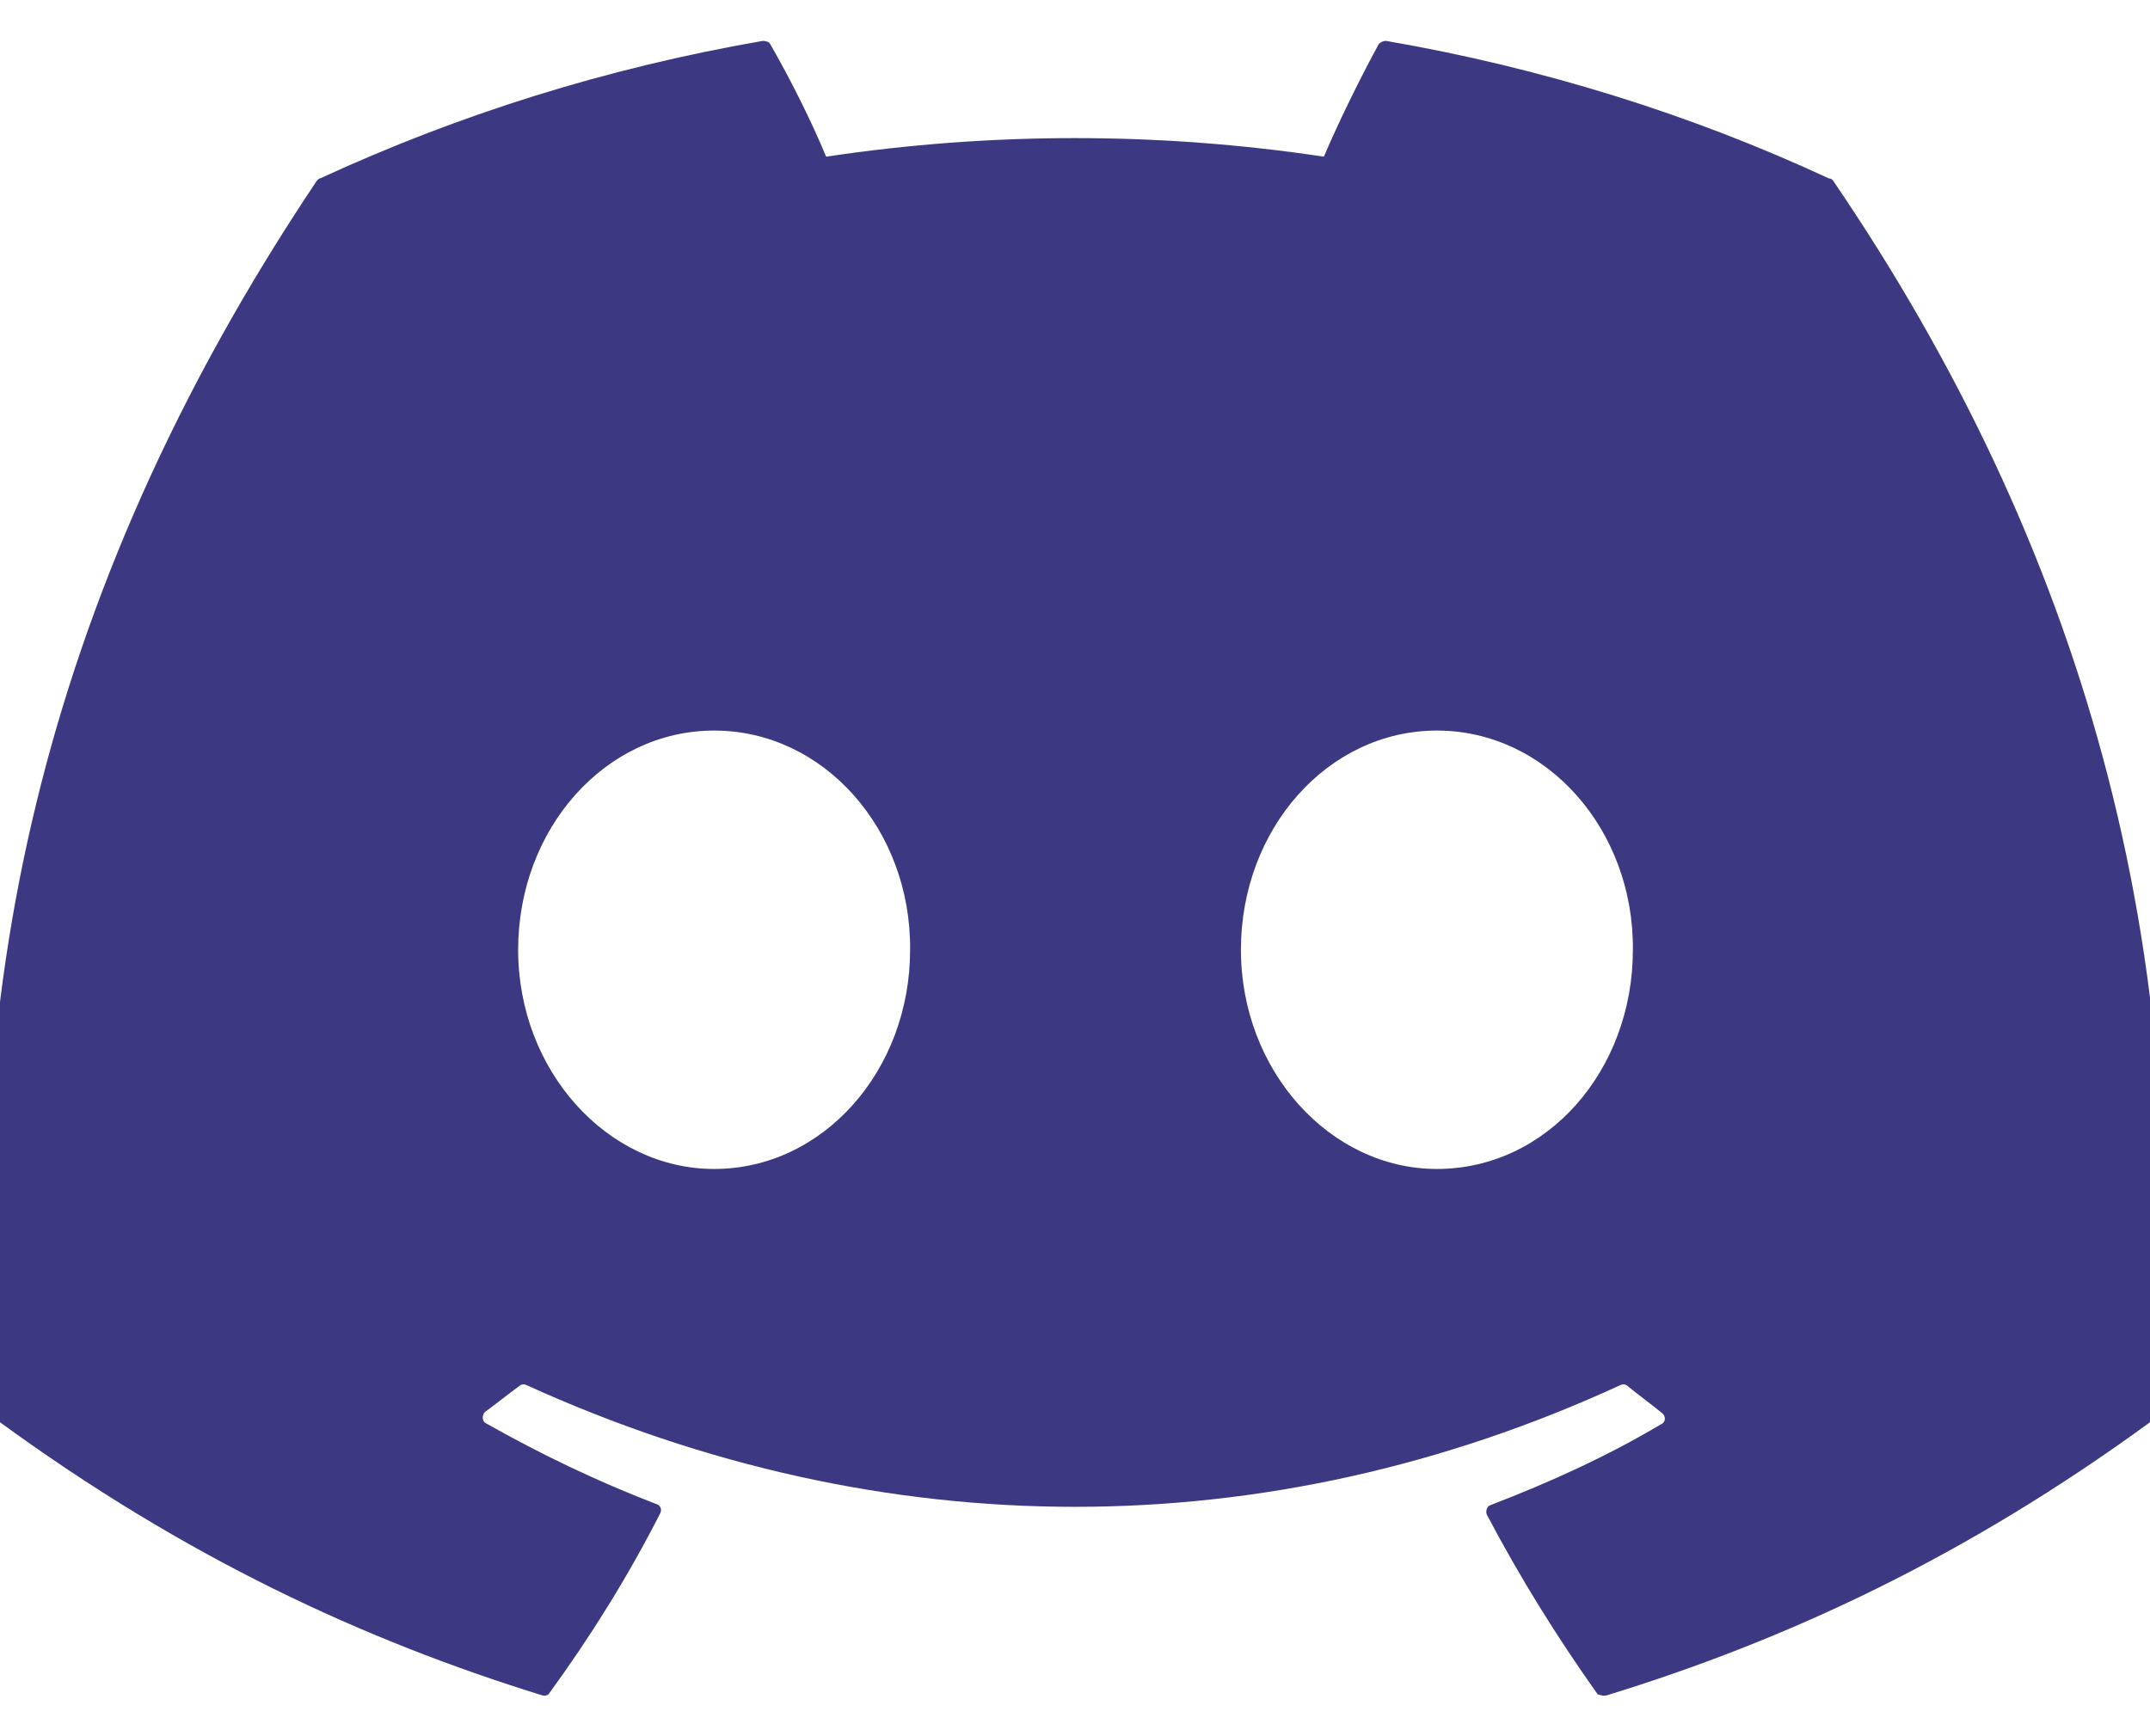 <svg width="52" height="42" viewBox="0 0 52 42" fill="none" xmlns="http://www.w3.org/2000/svg">
<path d="M44.233 4.316C40.897 2.765 37.286 1.639 33.524 0.989C33.458 0.99 33.395 1.017 33.348 1.064C32.897 1.889 32.37 2.965 32.019 3.79C28.029 3.191 23.971 3.191 19.981 3.79C19.63 2.94 19.103 1.889 18.627 1.064C18.602 1.014 18.526 0.989 18.451 0.989C14.689 1.639 11.103 2.765 7.742 4.316C7.717 4.316 7.692 4.341 7.667 4.366C0.845 14.546 -1.036 24.451 -0.108 34.256C-0.108 34.306 -0.083 34.356 -0.033 34.381C4.482 37.683 8.82 39.684 13.109 41.01C13.184 41.035 13.259 41.01 13.285 40.96C14.288 39.584 15.191 38.133 15.968 36.608C16.018 36.508 15.968 36.407 15.868 36.382C14.438 35.832 13.084 35.182 11.755 34.431C11.654 34.381 11.654 34.231 11.73 34.156C12.005 33.956 12.281 33.731 12.557 33.531C12.607 33.481 12.683 33.481 12.733 33.506C21.36 37.433 30.665 37.433 39.192 33.506C39.242 33.481 39.317 33.481 39.367 33.531C39.643 33.756 39.919 33.956 40.195 34.181C40.295 34.256 40.295 34.406 40.17 34.456C38.866 35.232 37.486 35.857 36.057 36.407C35.957 36.432 35.932 36.557 35.957 36.633C36.759 38.158 37.662 39.609 38.64 40.985C38.715 41.01 38.791 41.035 38.866 41.01C43.18 39.684 47.518 37.683 52.033 34.381C52.083 34.356 52.108 34.306 52.108 34.256C53.212 22.925 50.277 13.095 44.333 4.366C44.308 4.341 44.283 4.316 44.233 4.316ZM17.272 28.278C14.689 28.278 12.532 25.902 12.532 22.975C12.532 20.049 14.639 17.673 17.272 17.673C19.931 17.673 22.037 20.074 22.012 22.975C22.012 25.902 19.906 28.278 17.272 28.278ZM34.753 28.278C32.17 28.278 30.013 25.902 30.013 22.975C30.013 20.049 32.119 17.673 34.753 17.673C37.411 17.673 39.518 20.074 39.493 22.975C39.493 25.902 37.411 28.278 34.753 28.278Z" fill="#3C3882"/>
</svg>
